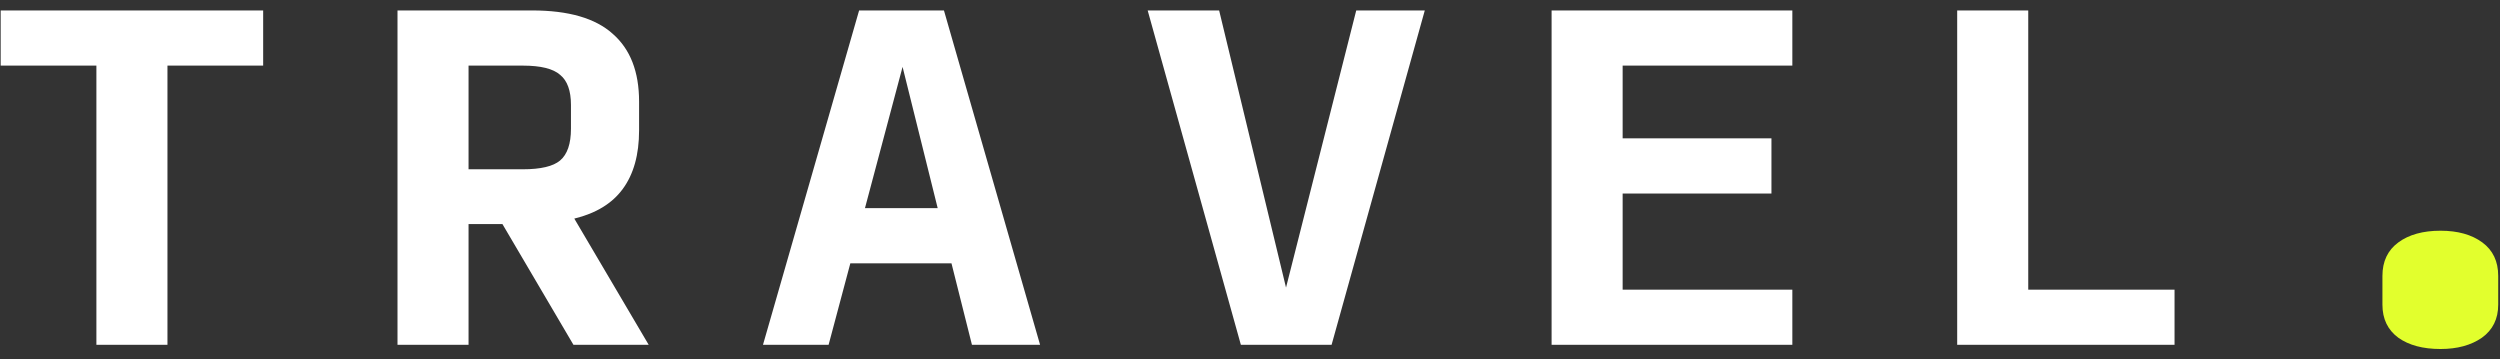 <svg width="174" height="25" viewBox="0 0 174 25" fill="none" xmlns="http://www.w3.org/2000/svg">
<rect x="0" y="0" width="174" height="25" fill="#333333" stroke="none"/>
<path d="M6.709 24V4.567H0.047V0.727H18.316V4.567H11.655V24H6.709ZM32.611 11.782H36.393C37.634 11.782 38.497 11.578 38.982 11.171C39.486 10.744 39.739 10.007 39.739 8.96V7.302C39.739 6.313 39.486 5.615 38.982 5.207C38.497 4.781 37.634 4.567 36.393 4.567H32.611V11.782ZM32.611 24H27.666V0.727H37.033C39.574 0.727 41.445 1.27 42.648 2.356C43.87 3.423 44.48 4.994 44.48 7.069V9.076C44.48 10.764 44.102 12.121 43.346 13.149C42.609 14.158 41.484 14.846 39.971 15.214L45.15 24H39.913L34.968 15.593H32.611V24ZM65.263 14.487L62.819 4.655L60.201 14.487H65.263ZM67.648 24L66.223 18.327H59.183L57.67 24H53.103L59.794 0.727H65.699L72.39 24H67.648ZM92.678 24H86.365L79.878 0.727H84.852L89.507 20.015L94.394 0.727H99.165L92.678 24ZM107.991 24V0.727H124.747V4.567H112.936V9.629H123.293V13.469H112.936V20.16H124.747V24H107.991ZM136.22 24V0.727H141.166V20.16H151.348V24H136.22Z" fill="white"/>
<path d="M169.861 24.291C168.639 24.291 167.66 24.029 166.923 23.506C166.186 22.962 165.817 22.196 165.817 21.207V19.2C165.817 18.192 166.186 17.416 166.923 16.873C167.66 16.33 168.639 16.058 169.861 16.058C171.063 16.058 172.033 16.33 172.77 16.873C173.507 17.416 173.875 18.192 173.875 19.2V21.207C173.875 22.196 173.497 22.962 172.741 23.506C171.985 24.029 171.025 24.291 169.861 24.291Z" fill="#E2FF2D"/>
</svg>
